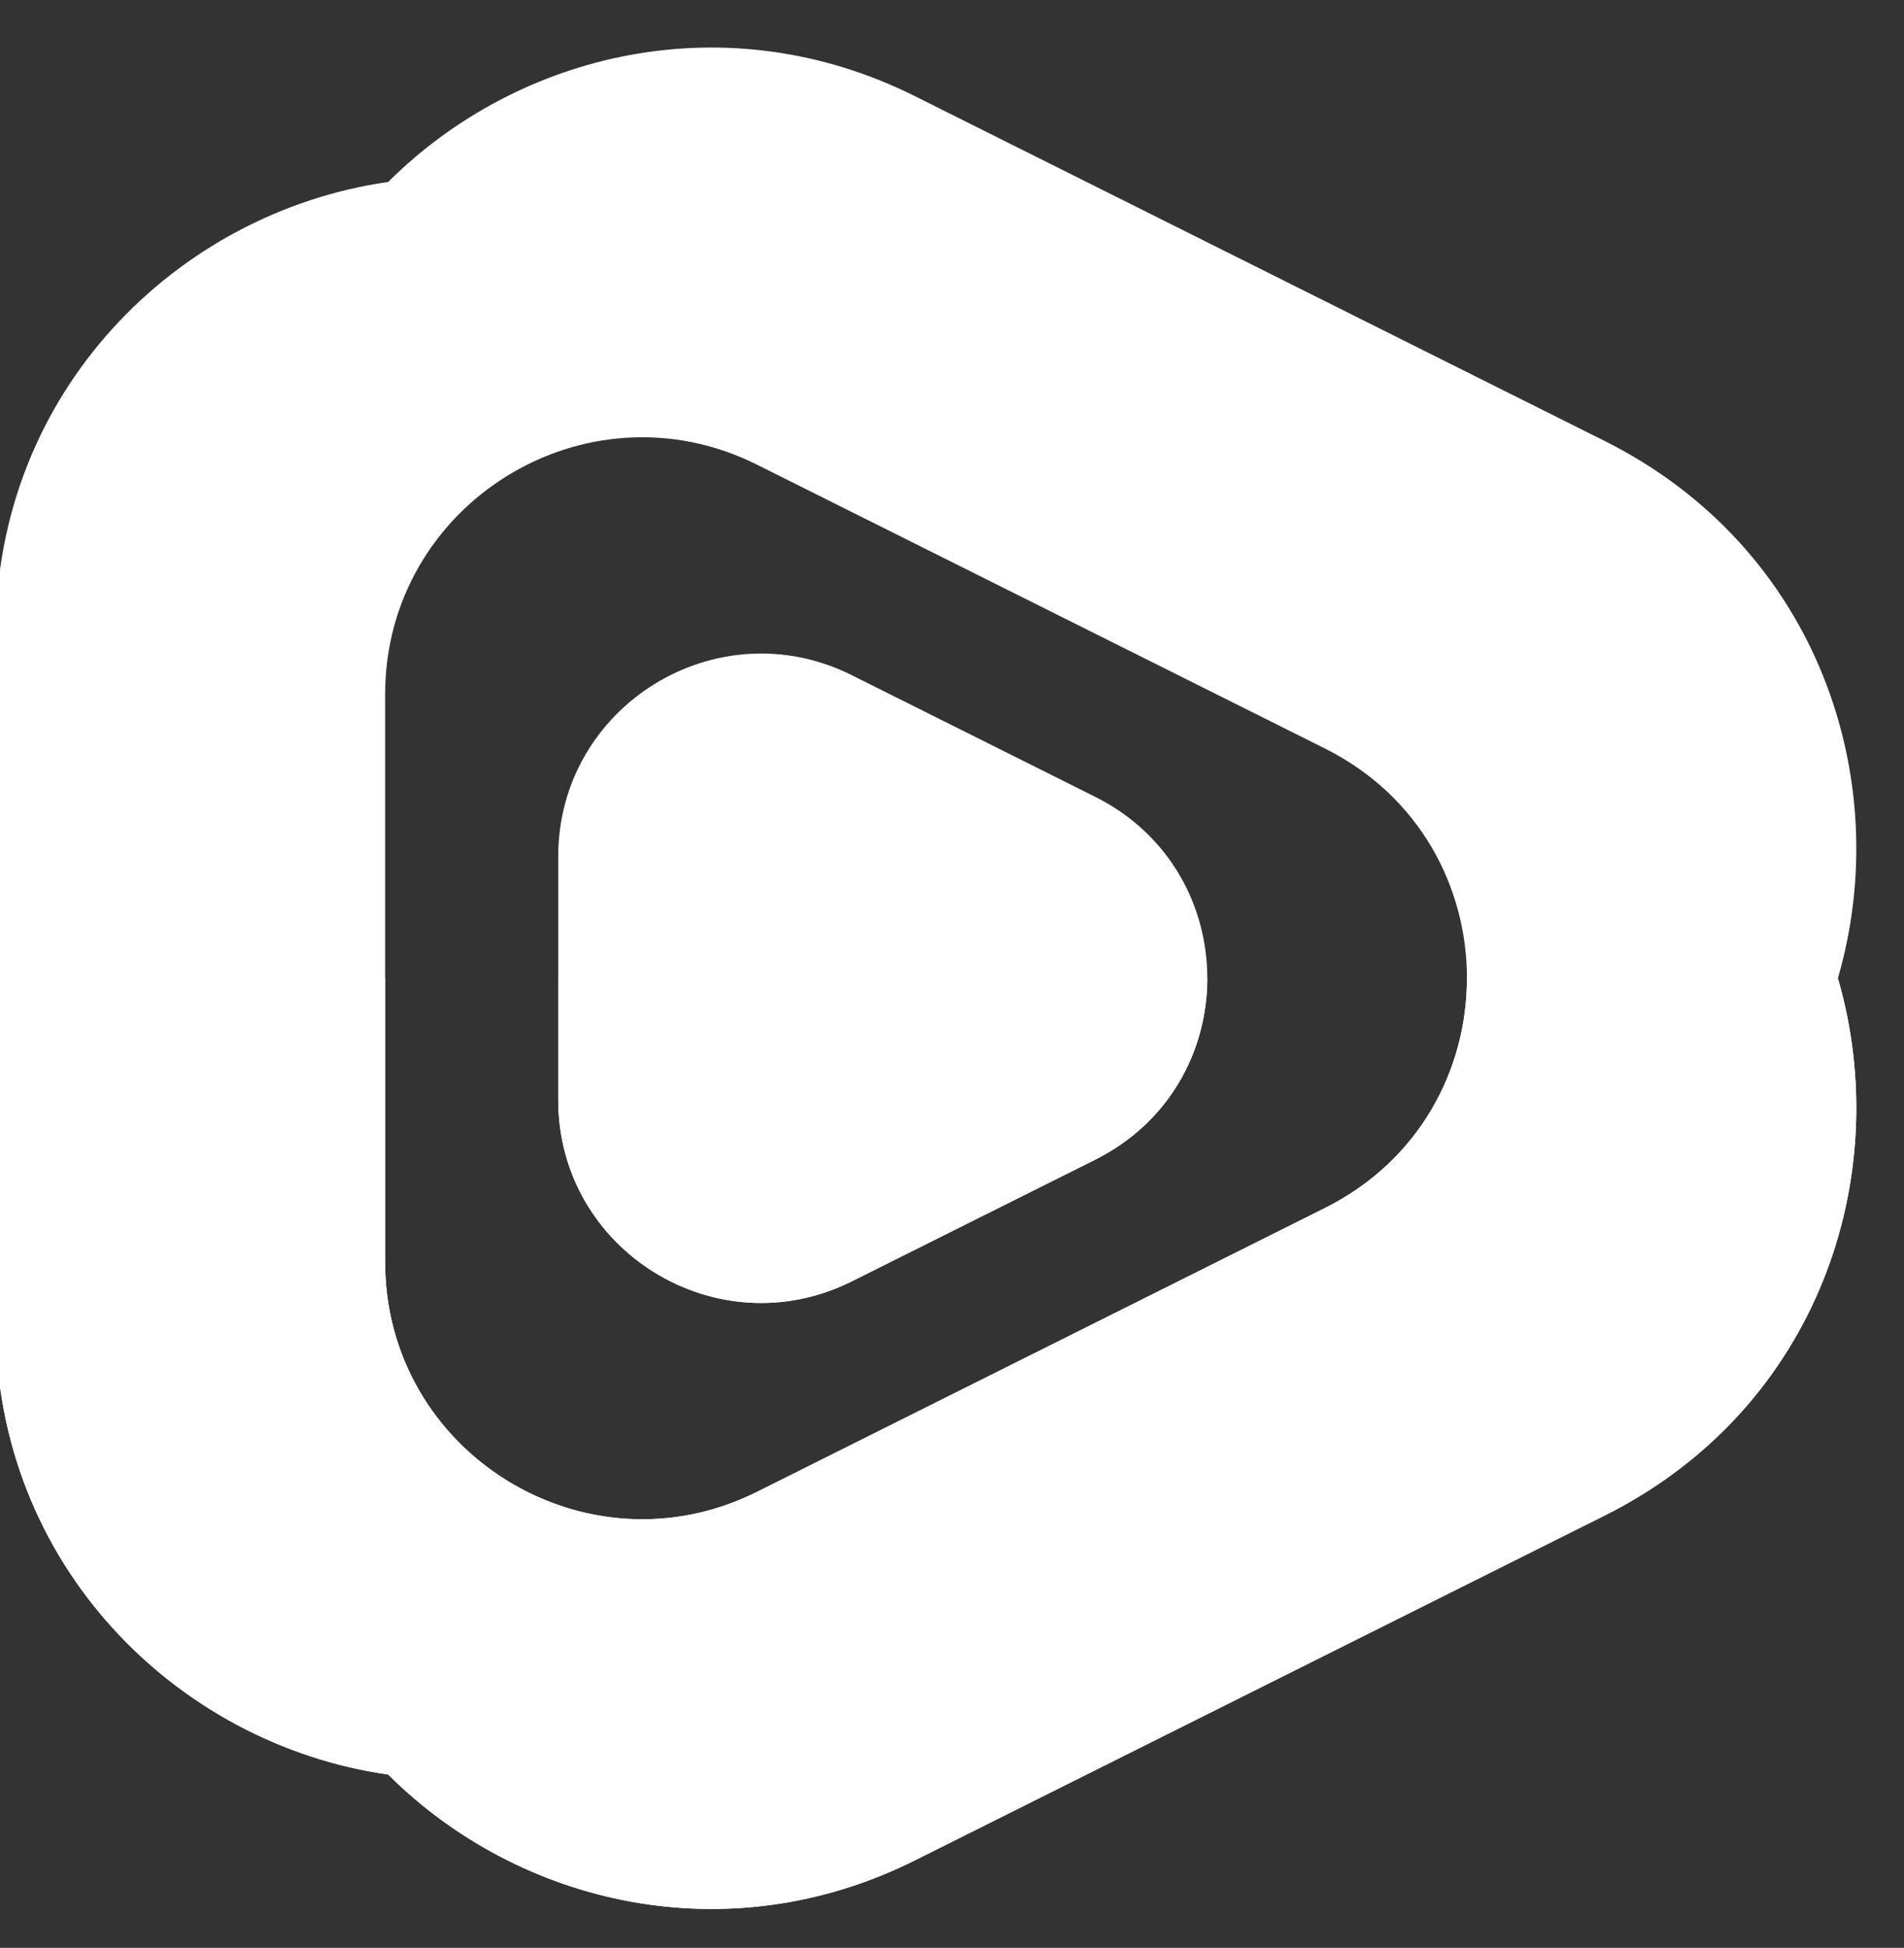 <?xml version="1.0" encoding="UTF-8" standalone="no"?><svg xmlns="http://www.w3.org/2000/svg" xmlns:xlink="http://www.w3.org/1999/xlink" fill="none" height="22.5" preserveAspectRatio="xMidYMid meet" style="fill: none" version="1" viewBox="1.3 0.7 22.0 22.5" width="22" zoomAndPan="magnify"><rect x="1.3" y="0.7" width="22.0" height="22.5" fill="#333333" stroke="none"/><g id="change1_1"><path clip-rule="evenodd" d="M11.872 1.811C9.702 0.727 7.298 1.295 5.785 2.802C3.333 3.152 1.25 5.236 1.25 8.019V15.981C1.25 18.764 3.333 20.848 5.785 21.198C7.298 22.705 9.702 23.273 11.872 22.189L19.838 18.208C22.311 16.973 23.201 14.28 22.536 12C23.201 9.72 22.311 7.027 19.838 5.792L11.872 1.811ZM5.75 8.722C5.75 6.517 8.073 5.081 10.048 6.068L16.609 9.346C18.797 10.44 18.797 13.56 16.609 14.654L10.048 17.932C8.073 18.919 5.75 17.483 5.75 15.278V8.722Z" fill="#ffffff" fill-rule="evenodd"/></g><g id="change1_2"><path d="M11.142 8.499C9.584 7.721 7.75 8.853 7.75 10.595V13.405C7.75 15.148 9.584 16.279 11.142 15.501L13.954 14.096C15.682 13.232 15.682 10.768 13.954 9.904L11.142 8.499Z" fill="#ffffff"/></g><g id="change2_1"><path clip-rule="evenodd" d="M22.536 12L18.25 12C18.25 13.053 17.703 14.107 16.609 14.654L10.048 17.932C8.073 18.919 5.75 17.483 5.75 15.278V12H1.25V15.981C1.25 18.764 3.333 20.848 5.785 21.198C7.298 22.705 9.702 23.273 11.872 22.189L19.838 18.208C22.311 16.973 23.201 14.28 22.536 12Z" fill="#ffffff" fill-rule="evenodd"/></g><g id="change2_2"><path clip-rule="evenodd" d="M15.25 12H7.75V13.405C7.75 15.147 9.584 16.279 11.142 15.501L13.954 14.096C14.818 13.664 15.25 12.832 15.25 12Z" fill="#ffffff" fill-rule="evenodd"/></g></svg>